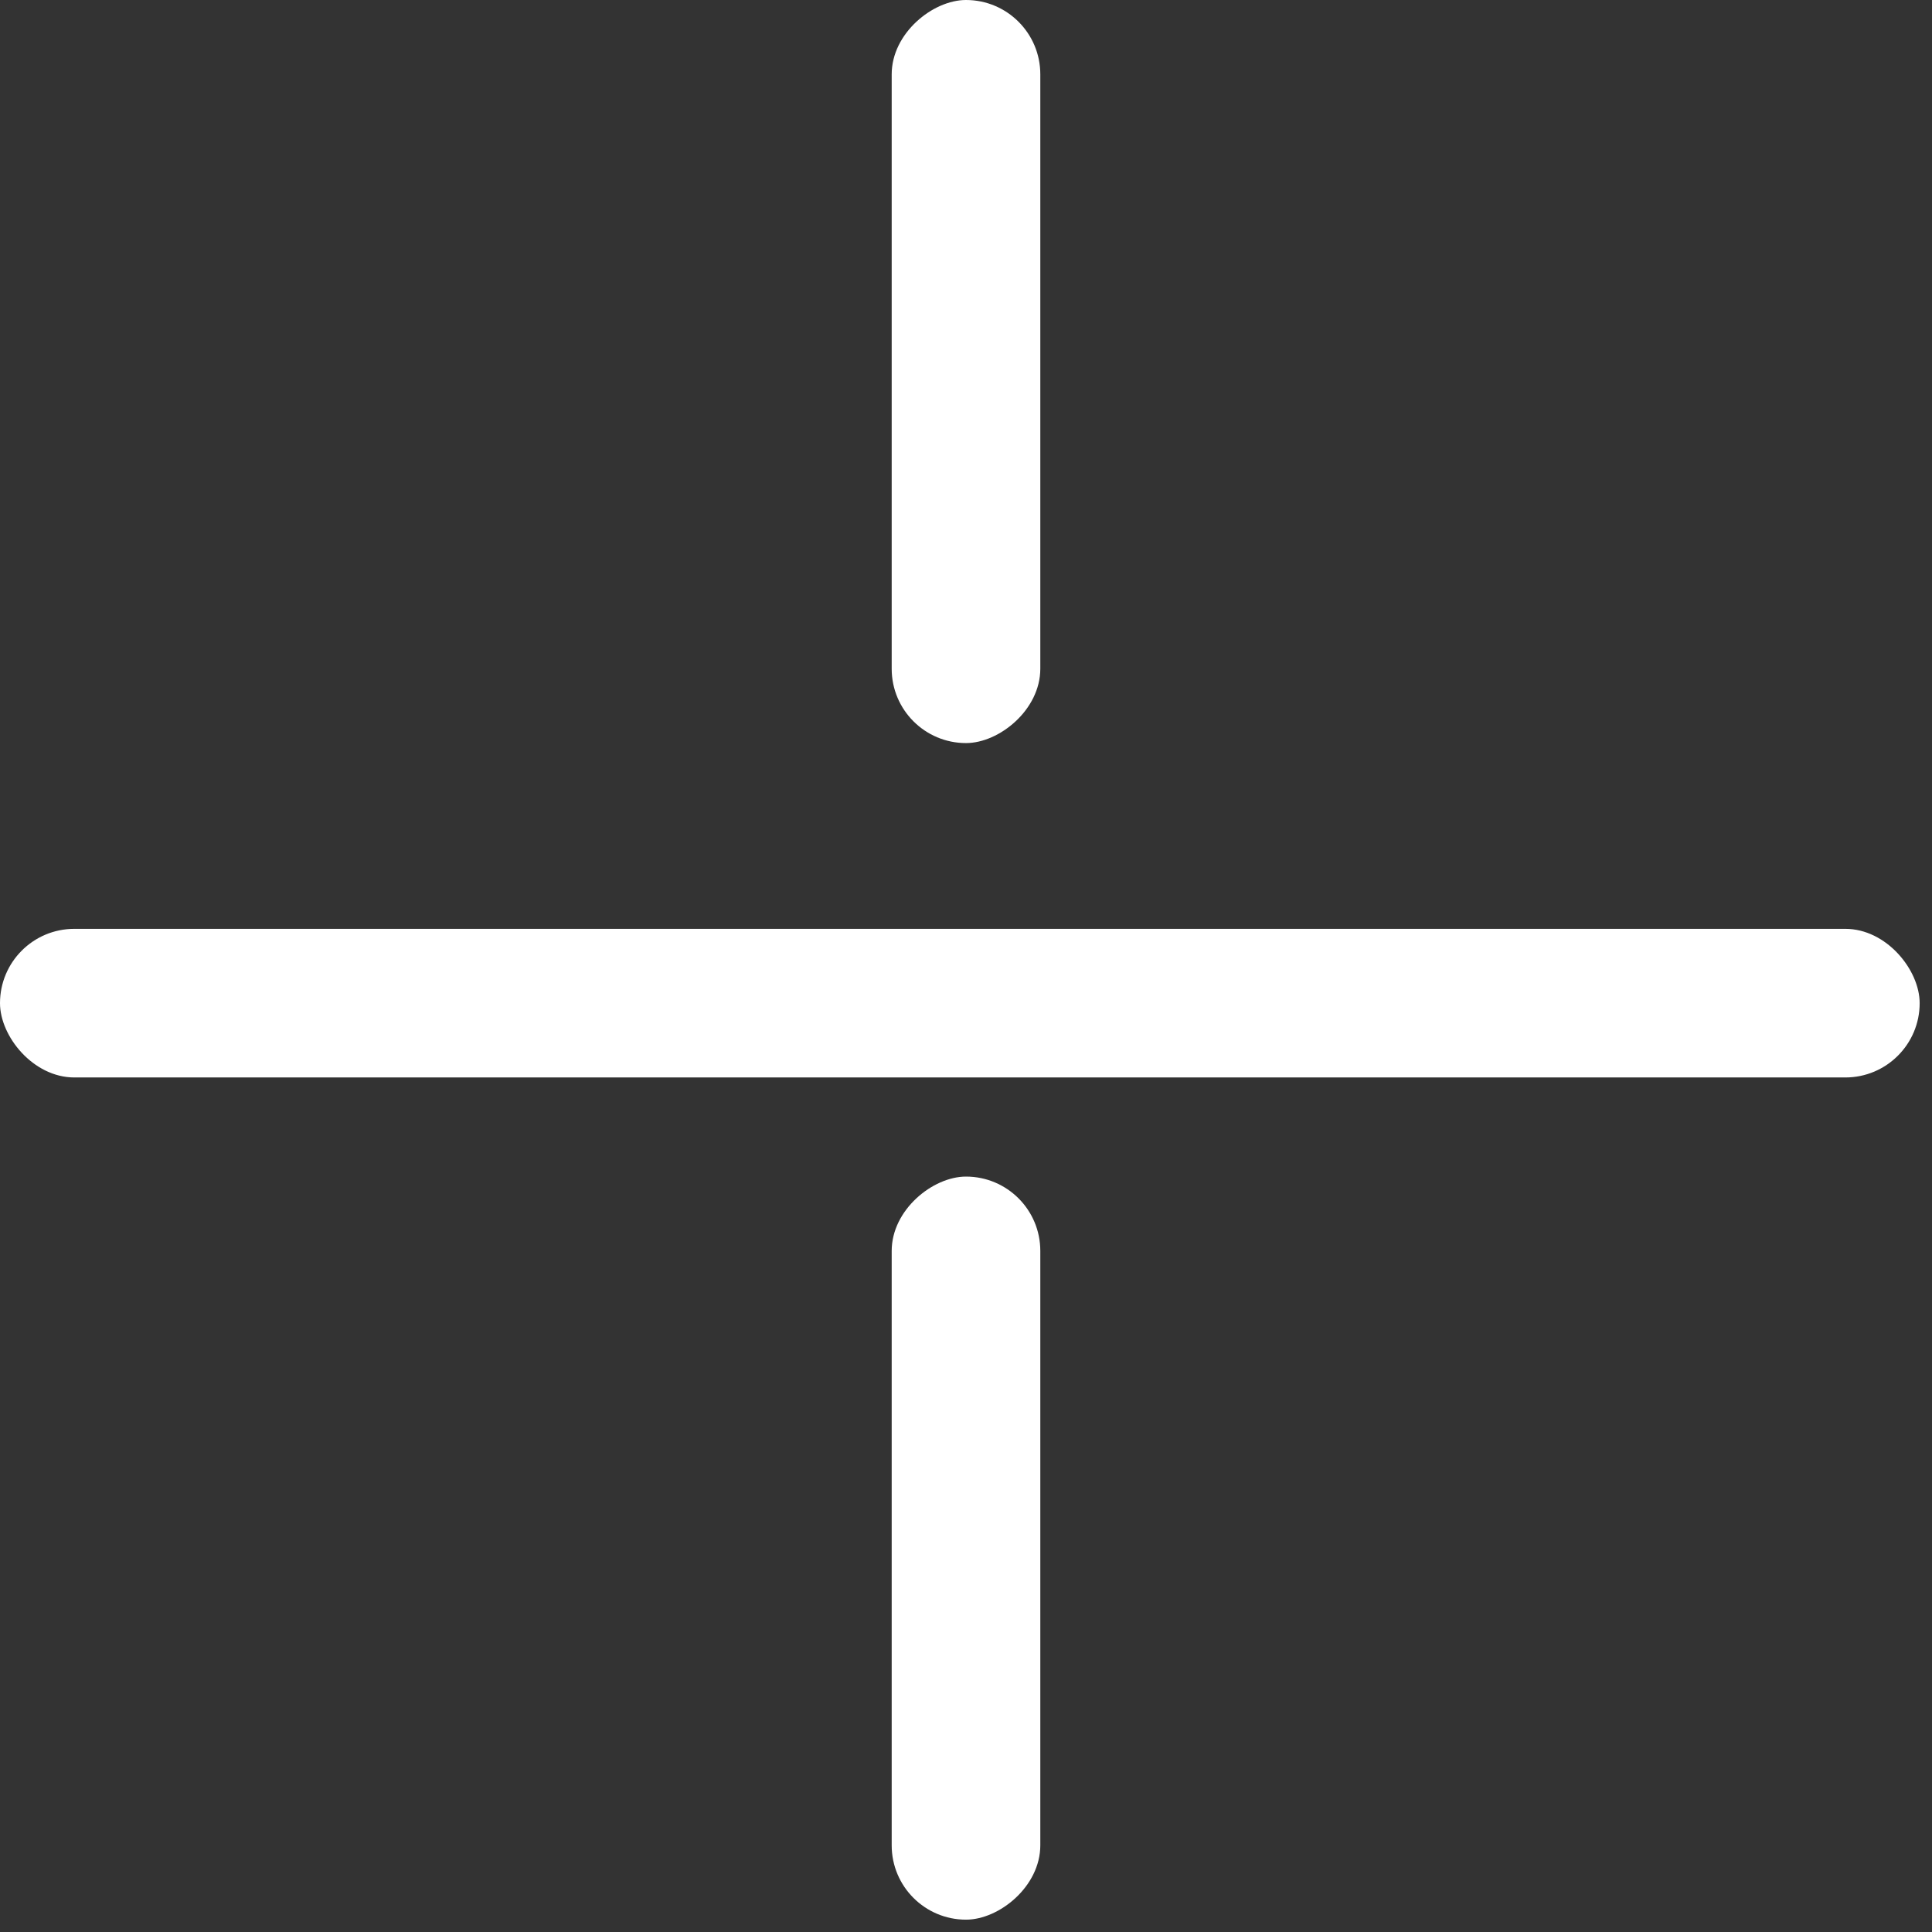 <?xml version="1.0" encoding="UTF-8"?> <svg xmlns="http://www.w3.org/2000/svg" width="13" height="13" viewBox="0 0 13 13" fill="none"><rect x="0" y="0" width="13" height="13" fill="#333333" stroke="none"/> <rect y="6.25" width="12.917" height="1" rx="0.5" fill="white"></rect> <rect x="6" y="5" width="5" height="1" rx="0.5" transform="rotate(-90 6 5)" fill="white"></rect> <rect x="6" y="12.917" width="5" height="1" rx="0.5" transform="rotate(-90 6 12.917)" fill="white"></rect> </svg> 